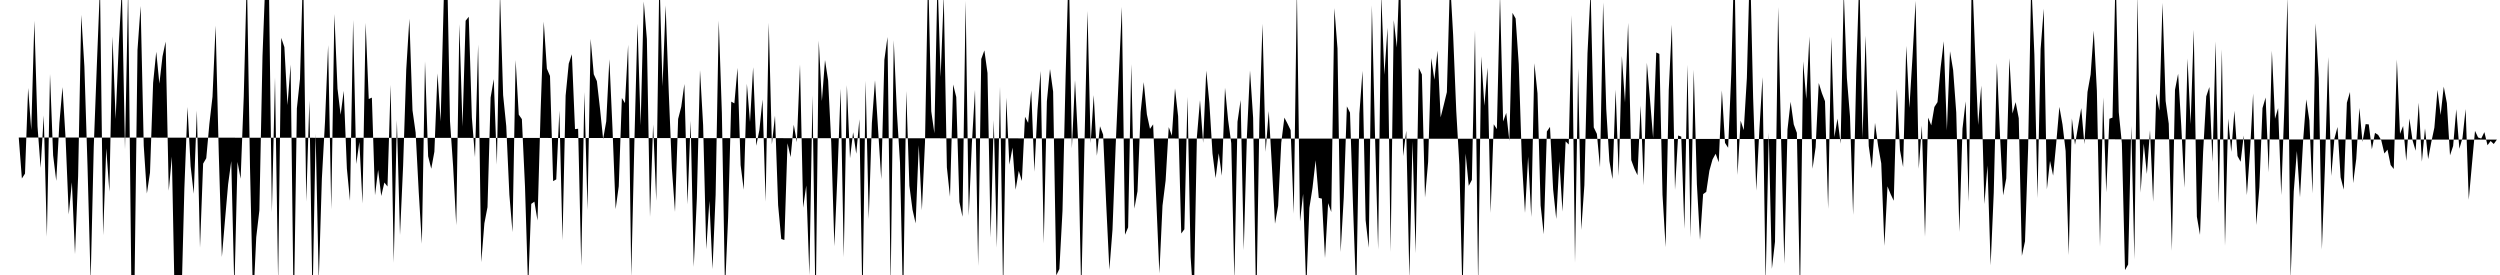 <svg viewBox="0 0 200 22" >
<polyline points="0,11 0.25,11 0.50,11 0.75,11 1,11 1.25,11 1.50,11 1.75,14.28 2,13.89 2.25,7.04 2.50,10.39 2.75,1.66 3,10.10 3.25,13.43 3.50,9.24 3.75,18.94 4,5.92 4.25,12.43 4.50,14.47 4.75,9.85 5,6.97 5.25,11.13 5.50,17.15 5.75,14.58 6,20.33 6.25,14.09 6.50,1.19 6.75,5.31 7,13.25 7.25,22.53 7.50,11.75 7.75,5.14 8,-1.14 8.25,18.82 8.50,11.87 8.75,15.34 9,2.92 9.25,9.52 9.50,3.62 9.75,-0.91 10,11.94 10.25,-0.90 10.50,22.07 10.75,23.76 11,3.99 11.25,0.48 11.50,11.66 11.75,15.48 12,13.81 12.25,6.62 12.50,4.14 12.75,6.69 13,4.52 13.25,3.33 13.50,15.26 13.75,12.53 14,25.33 14.25,23.88 14.50,24.68 14.75,15.06 15,8.56 15.25,13.30 15.50,15.50 15.75,8.84 16,19.81 16.25,13.09 16.50,12.66 16.75,9.91 17,7.74 17.25,2.05 17.50,12.22 17.75,20.56 18,17.60 18.25,14.74 18.50,12.89 18.75,23.19 19,12.95 19.25,14.30 19.50,7.73 19.75,-2.03 20,13.37 20.25,24.32 20.50,18.97 20.75,16.83 21,4.49 21.25,-2.12 21.50,-2.25 21.75,16.99 22,6.20 22.25,22.54 22.50,3.03 22.75,3.77 23,8.41 23.25,5.17 23.50,25.59 23.75,8.67 24,6.31 24.25,-2.56 24.50,16.13 24.75,8.04 25,24.21 25.25,10.70 25.50,22.49 25.75,14.28 26,9.75 26.25,3.61 26.50,16.74 26.75,1.12 27,7.09 27.25,9.18 27.50,7.27 27.75,13.48 28,16.06 28.25,1.60 28.50,13.12 28.75,11.36 29,16.28 29.25,1.83 29.50,7.92 29.75,7.81 30,15.62 30.25,13.59 30.50,15.68 30.75,14.60 31,14.92 31.25,6.79 31.50,21.02 31.75,9.62 32,18.80 32.25,13.25 32.50,5.56 32.75,1.50 33,8.83 33.25,10.60 33.50,15.38 33.75,19.50 34,4.91 34.25,12.50 34.50,13.50 34.75,12.14 35,5.87 35.25,9.72 35.50,-0.01 35.75,-3.63 36,9.70 36.25,13.31 36.50,18.02 36.75,1.93 37,10.13 37.25,1.66 37.50,1.34 37.75,9.41 38,12.57 38.25,3.56 38.50,20.98 38.75,17.87 39,16.57 39.25,7.80 39.50,6.33 39.75,13.17 40,-0.59 40.25,7.61 40.50,10.09 40.75,15.58 41,18.57 41.25,4.80 41.50,9.17 41.75,9.53 42,14.93 42.25,23.09 42.50,16.31 42.75,16.13 43,17.64 43.25,8.88 43.50,1.73 43.75,5.49 44,6.08 44.25,14.49 44.50,14.35 44.75,8.85 45,19.22 45.25,7.65 45.50,5.09 45.75,4.34 46,10.33 46.25,10.30 46.50,21.27 46.75,7.37 47,16.79 47.25,3.11 47.50,5.94 47.75,6.49 48,8.69 48.25,11.13 48.50,9.71 48.75,4.74 49,10.30 49.25,16.73 49.50,14.90 49.75,7.84 50,8.25 50.25,3.58 50.50,22.15 50.75,11.38 51,1.90 51.25,10.03 51.50,0.12 51.75,3.12 52,17.35 52.25,9.96 52.50,16.07 52.75,-2.15 53,6.91 53.25,0.43 53.50,7.36 53.75,13.46 54,16.95 54.25,9.52 54.50,8.54 54.75,6.72 55,16.35 55.25,9.66 55.50,21.35 55.75,15.82 56,5.61 56.25,10.01 56.50,19.94 56.75,16.07 57,21.53 57.25,15.60 57.50,1.65 57.75,9.05 58,23.18 58.25,17.41 58.50,8.13 58.75,8.27 59,5.43 59.25,13.21 59.50,15.18 59.75,6.70 60,9.76 60.25,5.38 60.50,11.66 60.75,10.41 61,7.96 61.25,16.14 61.50,1.82 61.75,11.55 62,9.25 62.25,16.42 62.50,19.12 62.75,19.20 63,11.46 63.25,12.57 63.50,9.98 63.75,11.37 64,5.16 64.25,16.62 64.50,14.84 64.75,22.02 65,7.62 65.25,25.20 65.50,3.25 65.75,8.09 66,4.80 66.25,6.44 66.50,11.41 66.75,19.70 67,13.89 67.25,7.10 67.50,20.58 67.75,6.81 68,12.66 68.25,10.58 68.50,12.30 68.75,9.54 69,24.49 69.25,6.46 69.50,17.52 69.75,9.84 70,6.42 70.25,10.40 70.50,14.34 70.75,4.78 71,2.96 71.25,22.97 71.50,3.22 71.75,8.95 72,13.01 72.25,24.53 72.50,7.28 72.75,14.86 73,16.77 73.25,17.87 73.50,11.62 73.75,16.82 74,11.38 74.25,-2.37 74.50,8.90 74.75,10.66 75,-1.74 75.25,6.16 75.50,-0.37 75.75,13.39 76,15.74 76.25,6.76 76.50,7.76 76.75,16.15 77,17.34 77.25,0.07 77.50,17.26 77.75,11.48 78,7.19 78.25,21.28 78.50,4.72 78.75,4.03 79,5.84 79.25,19 79.50,9.61 79.75,19.81 80,6.93 80.25,23.45 80.50,7.81 80.75,13.17 81,11.81 81.25,15.18 81.50,13.67 81.75,14.48 82,9.34 82.25,9.83 82.50,7.23 82.75,13.74 83,8.79 83.25,5.68 83.50,19.48 83.75,8.11 84,5.52 84.25,7.33 84.50,22.03 84.75,21.52 85,16.87 85.25,6.09 85.50,-2.99 85.75,11.87 86,6.41 86.25,11.35 86.50,23.56 86.75,11.86 87,0.88 87.25,11.45 87.50,7.61 87.75,12.46 88,10.10 88.25,10.77 88.50,16.42 88.75,21.58 89,18.37 89.25,11.74 89.50,6.11 89.75,0.55 90,18.78 90.25,18.19 90.50,5.13 90.75,16.69 91,15.30 91.25,8.98 91.50,6.57 91.75,9.15 92,10.31 92.25,9.95 92.50,15.98 92.75,21.87 93,16.45 93.25,14.44 93.50,10.17 93.75,10.86 94,7.07 94.25,9.30 94.50,18.68 94.75,18.34 95,7.75 95.25,20.55 95.50,24.32 95.75,10.98 96,8.01 96.25,11.43 96.50,5.65 96.75,8.24 97,12.28 97.25,14.25 97.50,12.26 97.75,14.06 98,7.02 98.25,9.61 98.50,11.45 98.75,22.42 99,9.74 99.25,8 99.50,20.02 99.75,10.95 100,5.64 100.25,9.43 100.50,24.99 100.75,9.66 101,1.90 101.25,12.15 101.50,8.88 101.75,13.25 102,17.90 102.25,16.47 102.50,11.42 102.75,9.41 103,9.89 103.25,10.41 103.50,17.10 103.75,-0.91 104,17.72 104.25,15.51 104.50,23.19 104.75,16.63 105,15.03 105.25,12.82 105.50,15.83 105.75,15.89 106,20.64 106.25,16.25 106.50,16.96 106.75,0.65 107,3.88 107.25,20.16 107.50,15.81 107.75,8.51 108,9.01 108.25,16.72 108.50,23.68 108.75,9.09 109,5.67 109.25,17.62 109.50,19.82 109.75,0.43 110,10.81 110.25,19.97 110.50,-0.45 110.75,5.98 111,2.22 111.25,20.15 111.50,1.61 111.75,3.80 112,-3.17 112.25,12.49 112.50,10.46 112.75,22.27 113,11.31 113.25,20.26 113.50,5.42 113.75,5.96 114,15.80 114.25,12.95 114.50,4.65 114.75,6.38 115,4.05 115.25,9.39 115.50,8.40 115.75,7.37 116,-1.64 116.25,2.78 116.50,8.87 116.75,13.20 117,23.72 117.25,12.28 117.50,14.87 117.75,14.39 118,2.42 118.25,22.93 118.50,4.51 118.75,8.46 119,5.41 119.25,17.03 119.50,9.94 119.75,10.33 120,-0.42 120.25,9.72 120.50,9.03 120.75,11.28 121,1.03 121.25,1.48 121.50,5.12 121.75,12.85 122,17.03 122.25,12.53 122.50,17.36 122.75,5.06 123,7.47 123.25,16.44 123.50,18.74 123.75,10.52 124,10.15 124.25,15.15 124.50,17.52 124.75,12.91 125,16.93 125.25,11.31 125.50,11.56 125.75,1.22 126,21.02 126.25,5.47 126.50,18.39 126.75,14.81 127,4.26 127.25,-0.78 127.50,10.19 127.75,10.71 128,13.39 128.25,0.20 128.50,8.72 128.75,12.88 129,14.33 129.25,7.17 129.50,14.08 129.75,4.48 130,8.20 130.25,1.83 130.50,12.81 130.75,13.49 131,14.02 131.25,8.44 131.50,14.83 131.75,5.02 132,7.96 132.25,11.04 132.50,4.20 132.75,4.31 133,15.57 133.25,19.77 133.50,7.20 133.75,1.98 134,15.19 134.25,10.84 134.50,10.93 134.75,18.31 135,5.18 135.25,19 135.50,5.58 135.75,14.73 136,19.19 136.25,15.53 136.50,15.35 136.75,13.66 137,12.76 137.25,12.30 137.50,12.98 137.75,7.23 138,11.43 138.25,11.82 138.50,5.93 138.75,-3.67 139,14 139.25,9.65 139.50,10.41 139.75,6.24 140,-3.23 140.25,7.80 140.50,15.25 140.75,10.38 141,6.17 141.25,22.72 141.50,10.60 141.75,21.51 142,19.34 142.25,0.56 142.50,11.66 142.75,21.11 143,10.35 143.25,8.14 143.50,9.95 143.75,10.63 144,23.75 144.25,4.91 144.50,7.92 144.75,2.91 145,13.50 145.25,11.78 145.50,6.64 145.75,7.45 146,8.10 146.25,16.71 146.50,2.96 146.75,10.97 147,9.49 147.25,11.50 147.50,-0.69 147.75,6.23 148,9.32 148.25,17.19 148.50,5.83 148.75,-2.06 149,11.07 149.25,2.85 149.50,11.68 149.75,13.47 150,9.83 150.25,11.68 150.50,13.07 150.75,19.67 151,14.91 151.25,15.53 151.50,16.06 151.75,7.15 152,12.02 152.25,13.36 152.50,3.67 152.75,8.63 153,4.55 153.25,0.07 153.50,13.50 153.75,10.05 154,18.94 154.25,9.41 154.50,10.03 154.75,8.56 155,8.17 155.25,5.41 155.50,3.30 155.75,10.44 156,4.10 156.25,5.60 156.50,9 156.75,18.56 157,10.29 157.25,8.11 157.50,16.14 157.75,-2.73 158,4 158.25,10 158.50,6.85 158.75,16.32 159,13.24 159.25,21.23 159.50,15.43 159.75,5.05 160,10.85 160.25,15.63 160.50,14.27 160.75,4.66 161,9.08 161.25,8.17 161.50,9.46 161.75,20.47 162,19.31 162.25,11.86 162.50,-1.59 162.75,4.37 163,15.85 163.25,3.92 163.50,0.70 163.75,15.15 164,12.87 164.25,14.05 164.50,11.43 164.75,8.55 165,9.96 165.25,12.08 165.50,20.41 165.75,9.47 166,11.58 166.25,10.09 166.50,8.65 166.75,11.53 167,7.36 167.25,5.96 167.50,2.45 167.75,7.27 168,19.73 168.25,7.79 168.50,15.39 168.75,9.50 169,9.41 169.25,-2.26 169.50,8.97 169.75,11.47 170,21.61 170.25,21.16 170.50,10.07 170.75,20.75 171,-0.42 171.25,15.41 171.50,11.49 171.75,13.92 172,10.42 172.25,16.14 172.50,7.49 172.75,8.85 173,0.23 173.25,8.08 173.50,9.90 173.75,20.07 174,7.18 174.25,5.90 174.50,10.04 174.75,15.02 175,4.68 175.25,9.94 175.50,2.39 175.75,17.33 176,18.79 176.25,12.15 176.50,7.71 176.75,6.96 177,12.95 177.25,3.31 177.50,16.24 177.75,3.95 178,19.66 178.25,9.49 178.50,12.15 178.75,8.86 179,12.48 179.25,12.94 179.50,10.84 179.75,15.61 180,12.11 180.25,7.48 180.50,18 180.75,14.99 181,8.65 181.25,7.80 181.50,13.79 181.75,4.06 182,9.50 182.25,8.65 182.50,15.61 182.75,8.50 183,-0.22 183.25,22.30 183.50,15.31 183.75,12.08 184,15.78 184.25,11.24 184.50,7.95 184.75,9.64 185,15.47 185.25,1.87 185.50,6.24 185.75,19.97 186,13.20 186.25,4.56 186.50,14.08 186.75,11.10 187,10.16 187.25,14.19 187.50,15.17 187.75,8.22 188,7.36 188.25,14.65 188.50,12.71 188.75,8.63 189,11.35 189.25,9.93 189.50,9.95 189.75,11.94 190,10.63 190.25,10.79 190.50,11.22 190.75,12.28 191,11.97 191.25,13.20 191.50,13.52 191.75,4.76 192,10.71 192.25,10.08 192.50,12.87 192.75,9.48 193,11.21 193.25,12.06 193.50,8.22 193.75,12.94 194,10.27 194.25,12.73 194.50,11.39 194.75,10.21 195,7.19 195.25,9.20 195.50,6.93 195.75,8.25 196,12.43 196.25,11.68 196.50,8.74 196.75,11.90 197,11.03 197.25,8.72 197.50,15.98 197.75,13.20 198,10.47 198.25,11 198.50,11.08 198.75,10.57 199,11.62 199.25,11.28 199.50,11.52 199.75,11.17 " />
</svg>